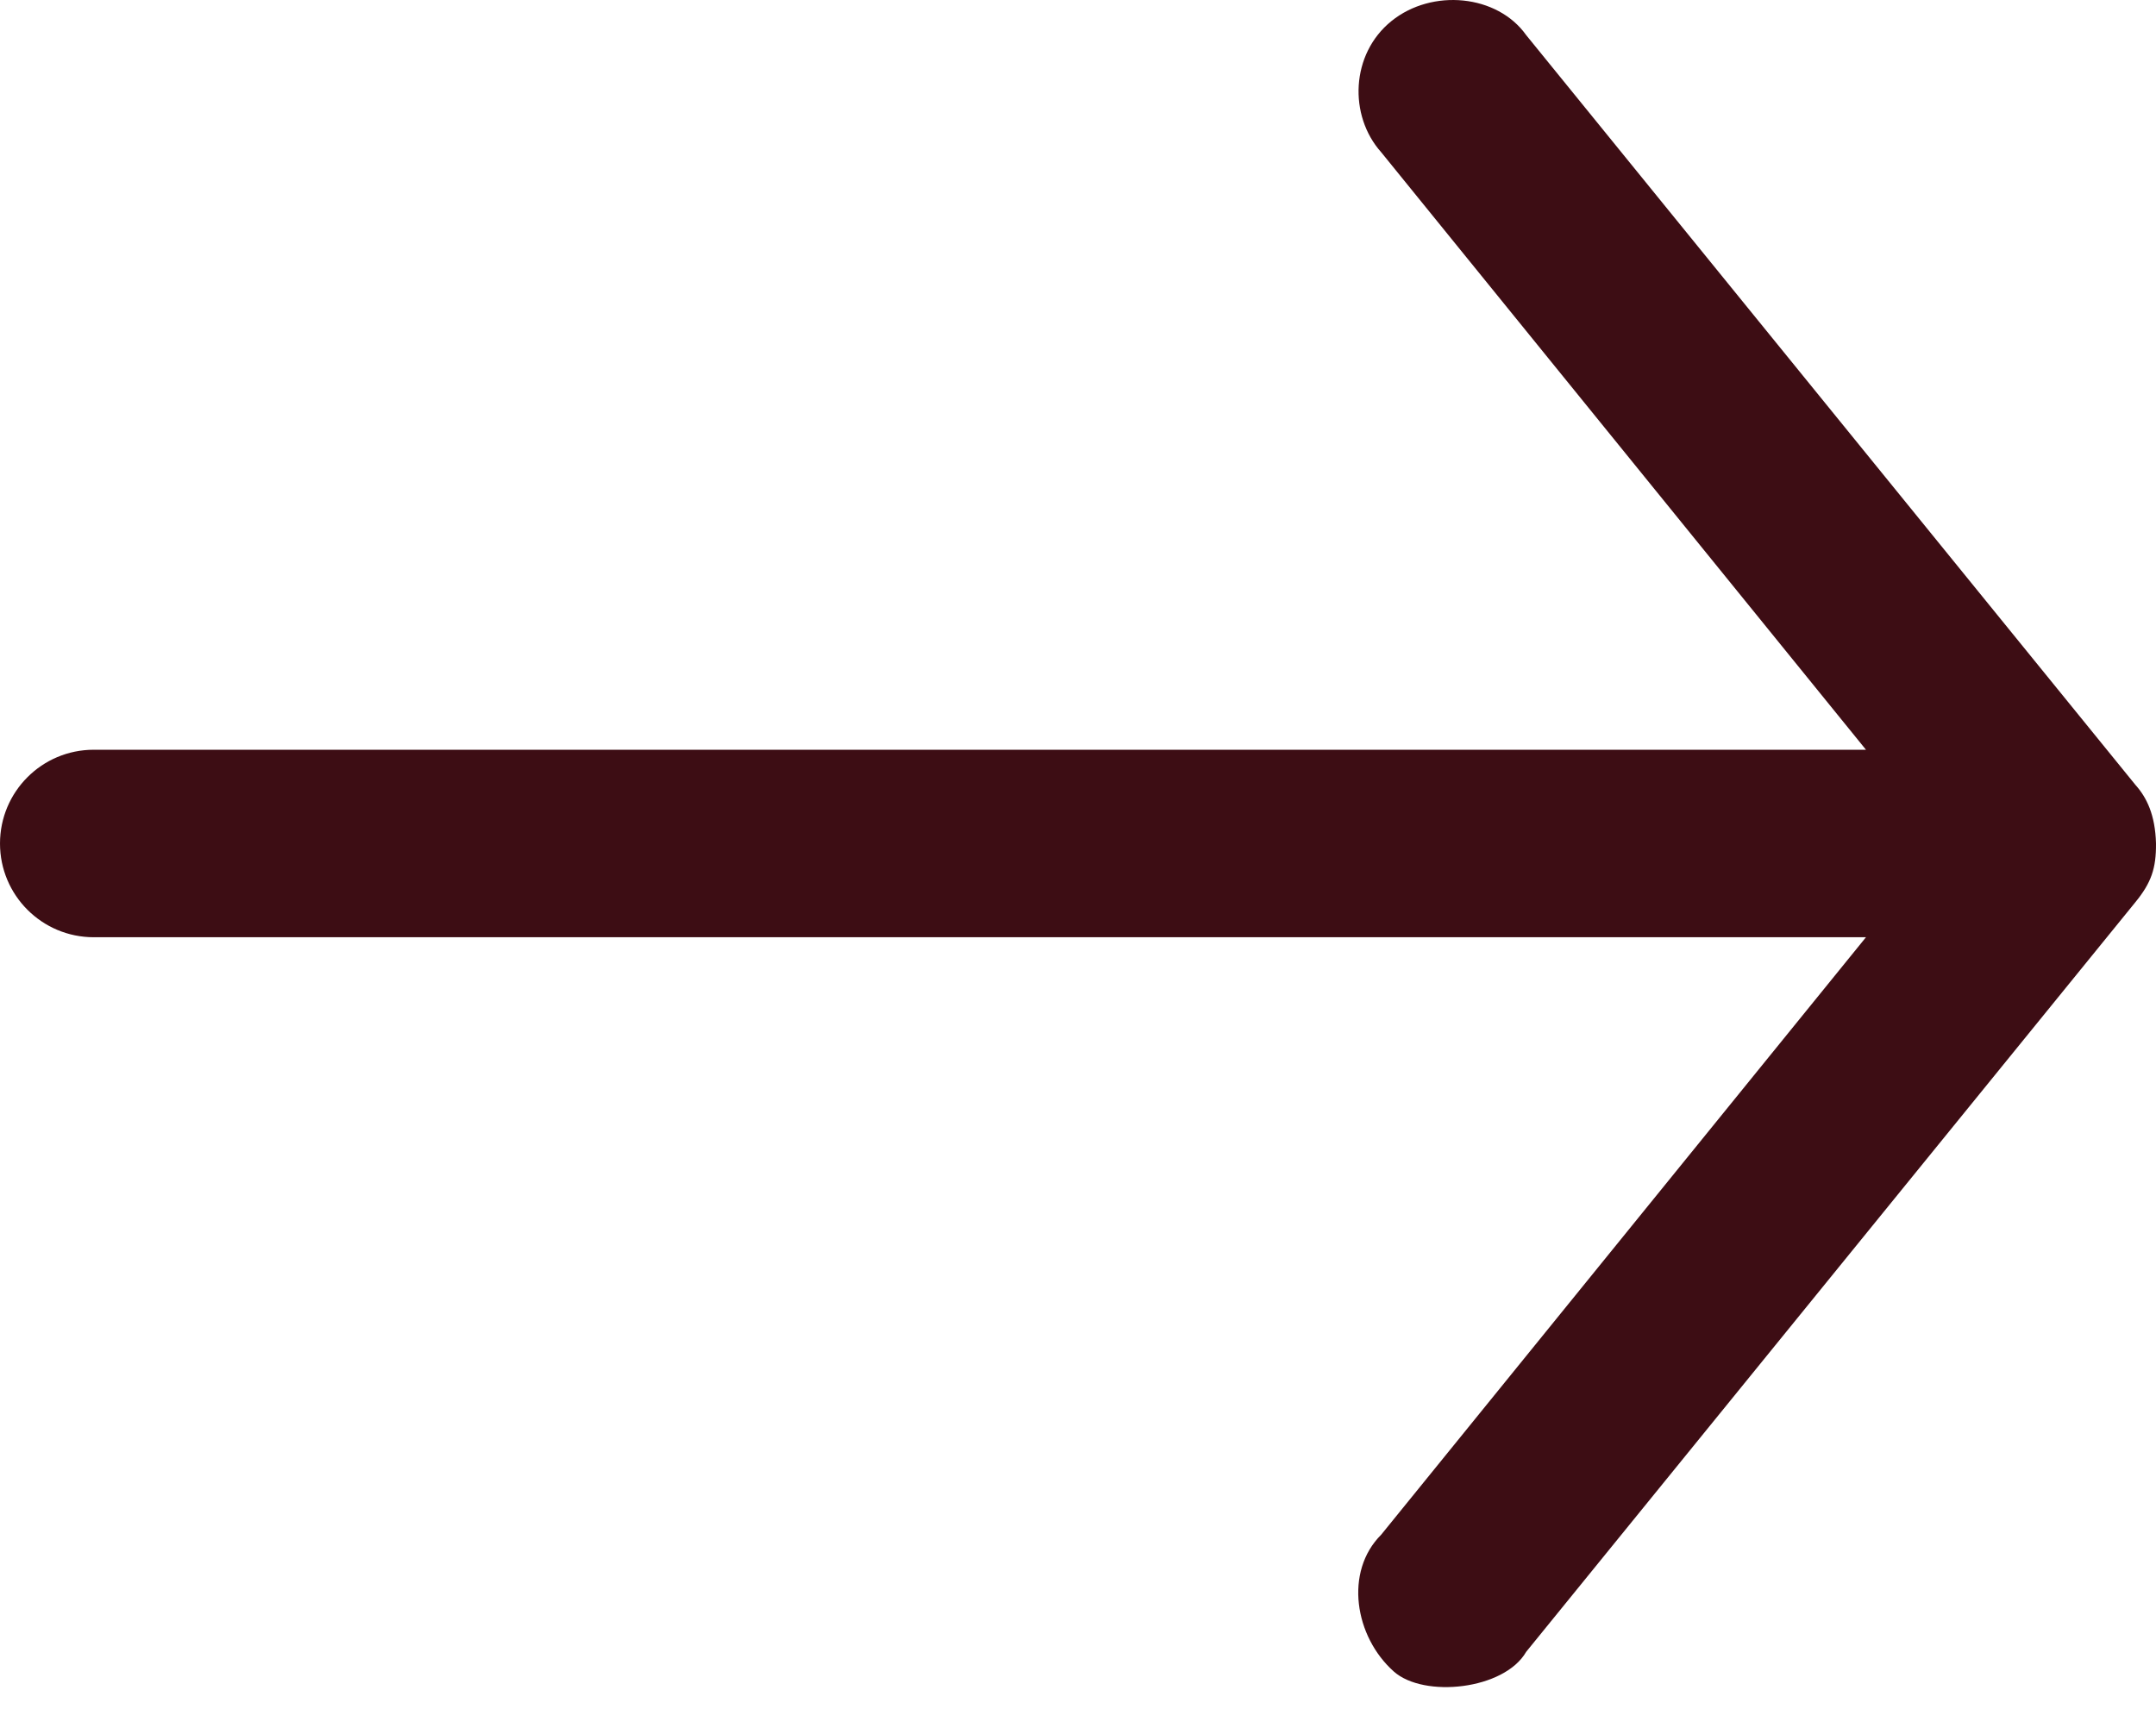 <svg width="46" height="37" viewBox="0 0 46 37" fill="none" xmlns="http://www.w3.org/2000/svg">
<path d="M46 18C45.984 17.385 45.799 17.015 45.562 16.75L32.562 0.749C31.948 -0.116 30.557 -0.253 29.687 0.45C28.817 1.153 28.771 2.467 29.469 3.249L39.812 15.999L2 15.999C0.895 15.999 3.8147e-05 16.895 3.8147e-05 18C3.8147e-05 19.104 0.895 20 2 20L39.812 20L29.469 32.749C28.677 33.539 28.902 34.925 29.738 35.669C30.381 36.241 32.096 36.059 32.562 35.249L45.562 19.25C45.901 18.835 46.004 18.527 46 18Z" fill="#3d0d14"/>
</svg>
